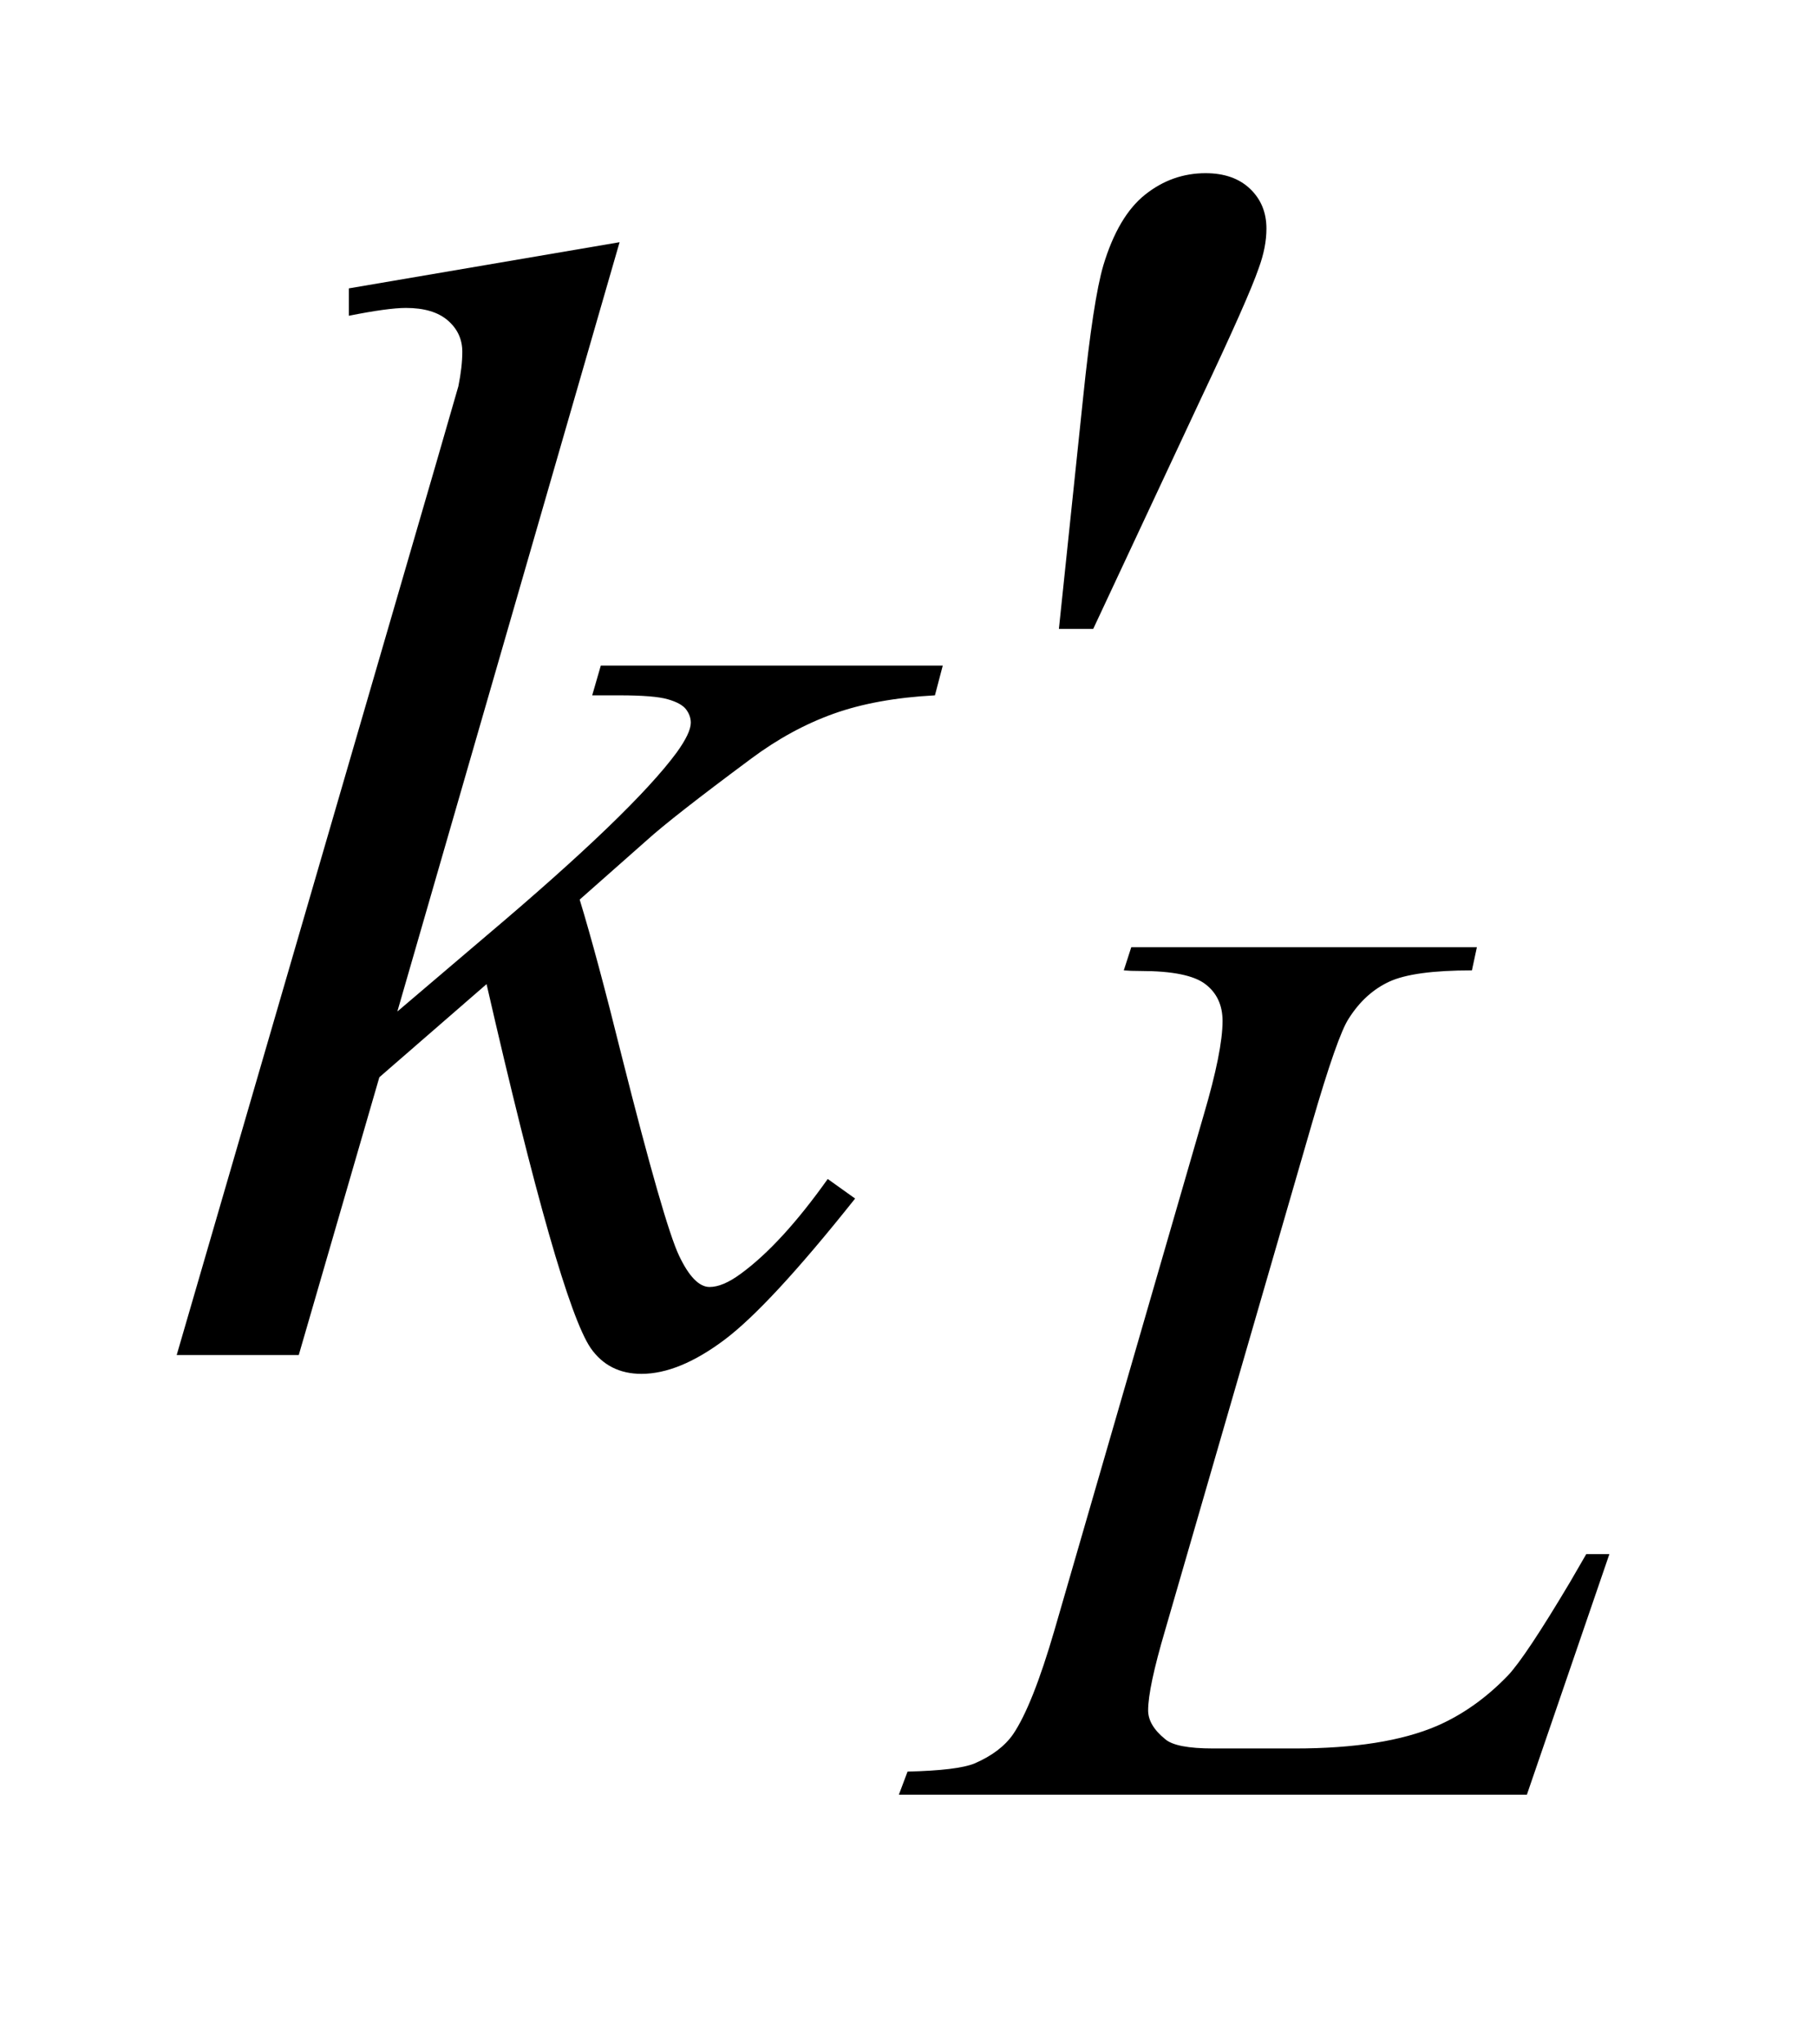 <?xml version="1.0" encoding="UTF-8"?>
<!DOCTYPE svg PUBLIC '-//W3C//DTD SVG 1.0//EN'
          'http://www.w3.org/TR/2001/REC-SVG-20010904/DTD/svg10.dtd'>
<svg stroke-dasharray="none" shape-rendering="auto" xmlns="http://www.w3.org/2000/svg" font-family="'Dialog'" text-rendering="auto" width="16" fill-opacity="1" color-interpolation="auto" color-rendering="auto" preserveAspectRatio="xMidYMid meet" font-size="12px" viewBox="0 0 16 18" fill="black" xmlns:xlink="http://www.w3.org/1999/xlink" stroke="black" image-rendering="auto" stroke-miterlimit="10" stroke-linecap="square" stroke-linejoin="miter" font-style="normal" stroke-width="1" height="18" stroke-dashoffset="0" font-weight="normal" stroke-opacity="1"
><!--Generated by the Batik Graphics2D SVG Generator--><defs id="genericDefs"
  /><g
  ><defs id="defs1"
    ><clipPath clipPathUnits="userSpaceOnUse" id="clipPath1"
      ><path d="M0.966 2.379 L11.025 2.379 L11.025 13.489 L0.966 13.489 L0.966 2.379 Z"
      /></clipPath
      ><clipPath clipPathUnits="userSpaceOnUse" id="clipPath2"
      ><path d="M30.864 76.004 L30.864 430.949 L352.23 430.949 L352.23 76.004 Z"
      /></clipPath
    ></defs
    ><g transform="scale(1.576,1.576) translate(-0.966,-2.379) matrix(0.031,0,0,0.031,0,0)"
    ><path d="M222.016 190.078 L226.375 148.453 Q228.203 130.734 230.031 124.547 Q232.703 115.688 237.555 111.82 Q242.406 107.953 248.453 107.953 Q253.516 107.953 256.469 110.766 Q259.422 113.578 259.422 117.938 Q259.422 121.312 258.016 125.109 Q256.188 130.453 247.609 148.594 L228.203 190.078 L222.016 190.078 Z" stroke="none" clip-path="url(#clipPath2)"
    /></g
    ><g transform="matrix(0.049,0,0,0.049,-1.522,-3.749)"
    ><path d="M305.453 399 L192.594 399 L194.156 394.844 Q203.141 394.625 206.172 393.391 Q210.891 391.359 213.141 388.109 Q216.625 382.938 220.547 369.469 L247.391 276.812 Q250.766 265.359 250.766 259.969 Q250.766 255.703 247.672 253.344 Q244.578 250.984 236.047 250.984 Q234.141 250.984 233.016 250.875 L234.359 246.719 L296.469 246.719 L295.578 250.875 Q285.125 250.875 280.75 252.891 Q276.375 254.906 273.453 259.516 Q271.422 262.547 266.828 278.391 L240.438 369.469 Q237.391 379.797 237.391 383.844 Q237.391 386.531 240.438 389 Q242.344 390.688 249.078 390.688 L263.797 390.688 Q279.844 390.688 289.281 386.641 Q296.25 383.609 302.078 377.547 Q305.234 374.188 313.203 360.812 L316.125 355.766 L320.281 355.766 L305.453 399 Z" stroke="none" clip-path="url(#clipPath2)"
    /></g
    ><g transform="matrix(0.049,0,0,0.049,-1.522,-3.749)"
    ><path d="M142.406 120.031 L102.469 258.266 L118.5 244.625 Q144.797 222.406 152.672 211.719 Q155.203 208.203 155.203 206.375 Q155.203 205.109 154.359 203.984 Q153.516 202.859 151.055 202.156 Q148.594 201.453 142.406 201.453 L137.484 201.453 L139.031 196.109 L200.484 196.109 L199.078 201.453 Q188.531 202.016 180.867 204.758 Q173.203 207.5 166.031 212.844 Q151.828 223.391 147.328 227.469 L135.234 238.156 Q138.328 248.281 142.828 266.422 Q150.422 296.516 153.094 302.141 Q155.766 307.766 158.578 307.766 Q160.969 307.766 164.203 305.375 Q171.516 300.031 179.812 288.359 L184.734 291.875 Q169.406 311.141 161.25 317.258 Q153.094 323.375 146.344 323.375 Q140.438 323.375 137.203 318.734 Q131.578 310.438 118.5 253.344 L99.234 270.078 L84.75 320 L62.812 320 L109.5 159.547 L113.438 145.906 Q114.141 142.391 114.141 139.719 Q114.141 136.344 111.539 134.094 Q108.938 131.844 104.016 131.844 Q100.781 131.844 93.75 133.25 L93.75 128.328 L142.406 120.031 Z" stroke="none" clip-path="url(#clipPath2)"
    /></g
  ></g
></svg
>
